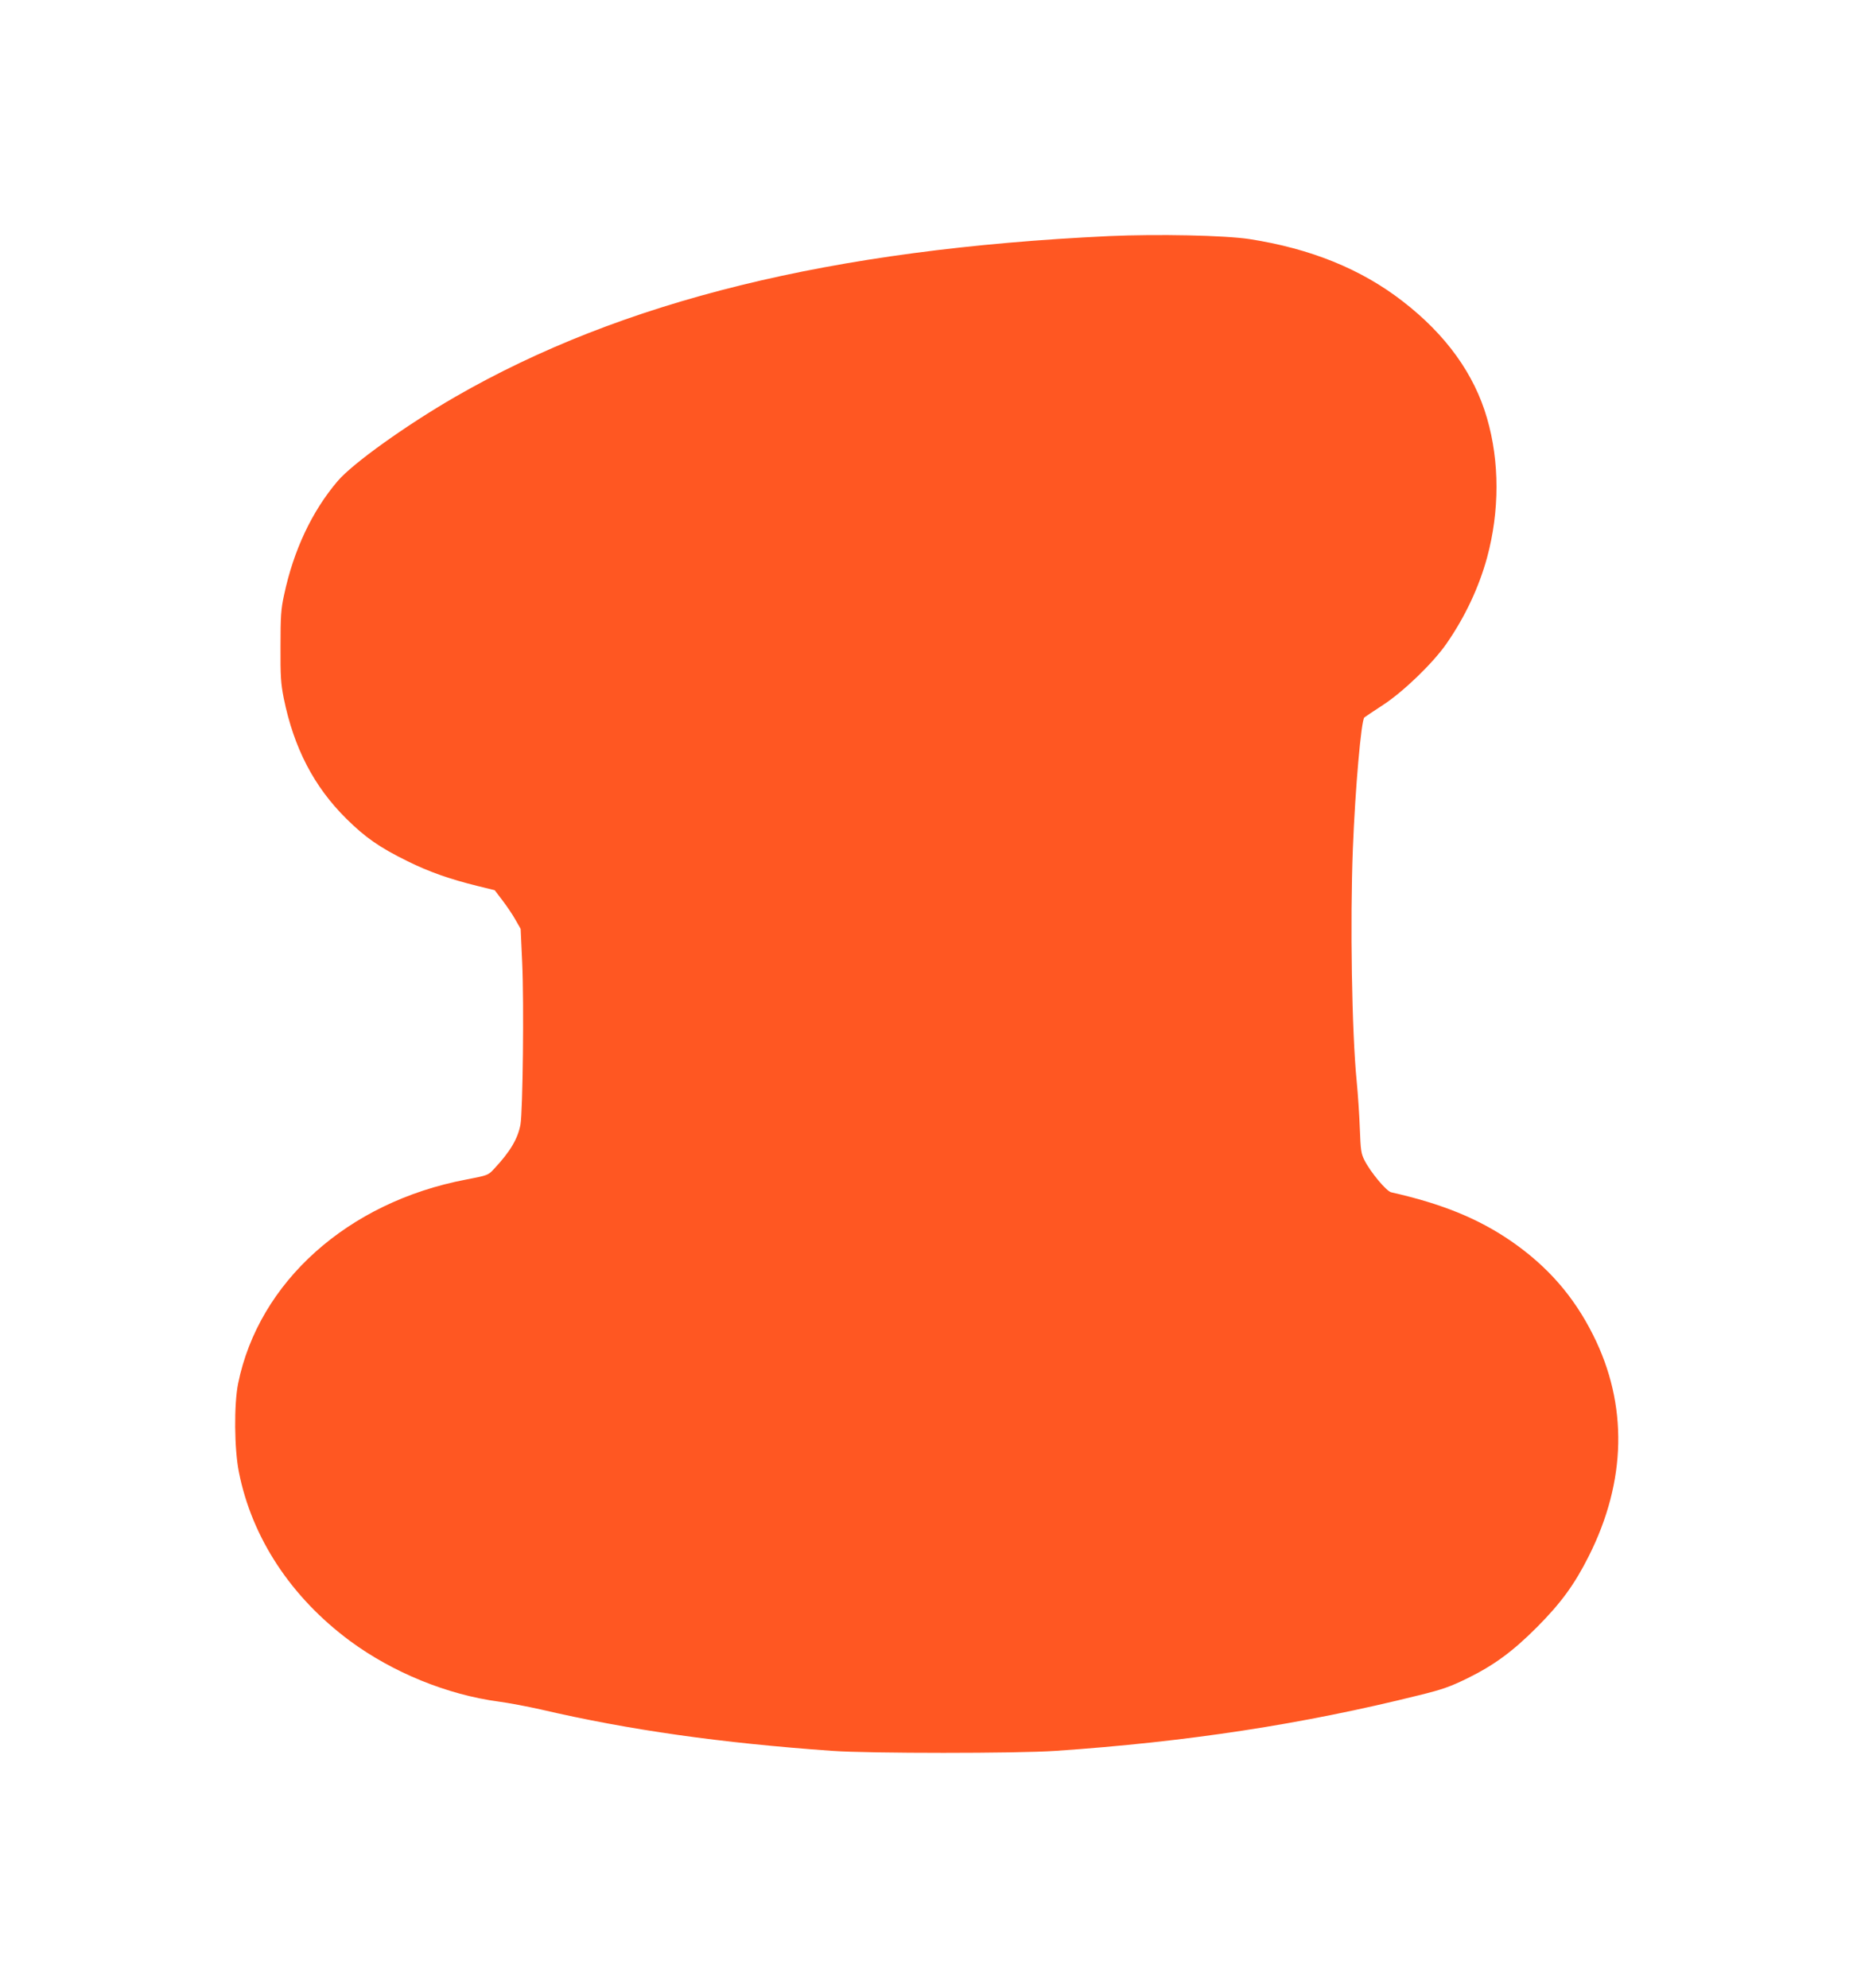 <?xml version="1.0" standalone="no"?>
<!DOCTYPE svg PUBLIC "-//W3C//DTD SVG 20010904//EN"
 "http://www.w3.org/TR/2001/REC-SVG-20010904/DTD/svg10.dtd">
<svg version="1.0" xmlns="http://www.w3.org/2000/svg"
 width="1193pt" height="1280pt" viewBox="0 0 1193 1280"
 preserveAspectRatio="xMidYMid meet">
<g transform="translate(0,1280) scale(0.1,-0.1)"
fill="#ff5722" stroke="none">
<path d="M7140 11280 c-1788 -84 -3136 -416 -4211 -1036 -315 -182 -659 -428
-755 -541 -166 -195 -284 -446 -345 -733 -20 -91 -23 -136 -23 -330 -1 -195 2
-240 21 -336 65 -319 194 -568 402 -774 123 -122 215 -186 396 -275 138 -68
271 -115 450 -159 l110 -27 51 -67 c28 -37 66 -93 83 -124 l33 -58 10 -217
c12 -263 4 -952 -11 -1042 -17 -92 -66 -175 -170 -286 -38 -41 -40 -42 -181
-69 -761 -145 -1334 -659 -1467 -1313 -27 -134 -25 -420 5 -570 84 -424 336
-806 715 -1087 275 -203 627 -347 960 -391 61 -8 182 -31 267 -50 571 -133
1159 -216 1880 -267 239 -17 1187 -17 1435 0 849 58 1589 171 2340 358 151 37
201 55 310 108 175 86 294 174 450 330 156 157 242 275 334 458 243 483 253
975 28 1423 -125 250 -294 443 -527 604 -212 146 -448 242 -773 315 -31 7
-133 129 -172 206 -22 43 -25 66 -30 202 -3 84 -12 221 -20 303 -32 322 -43
1035 -25 1500 15 387 54 830 74 846 6 5 61 42 121 81 130 85 320 268 407 393
121 174 210 365 262 555 81 299 81 618 0 897 -82 285 -265 539 -544 754 -267
207 -593 339 -987 400 -161 24 -587 33 -903 19z"/>
</g>
</svg>
